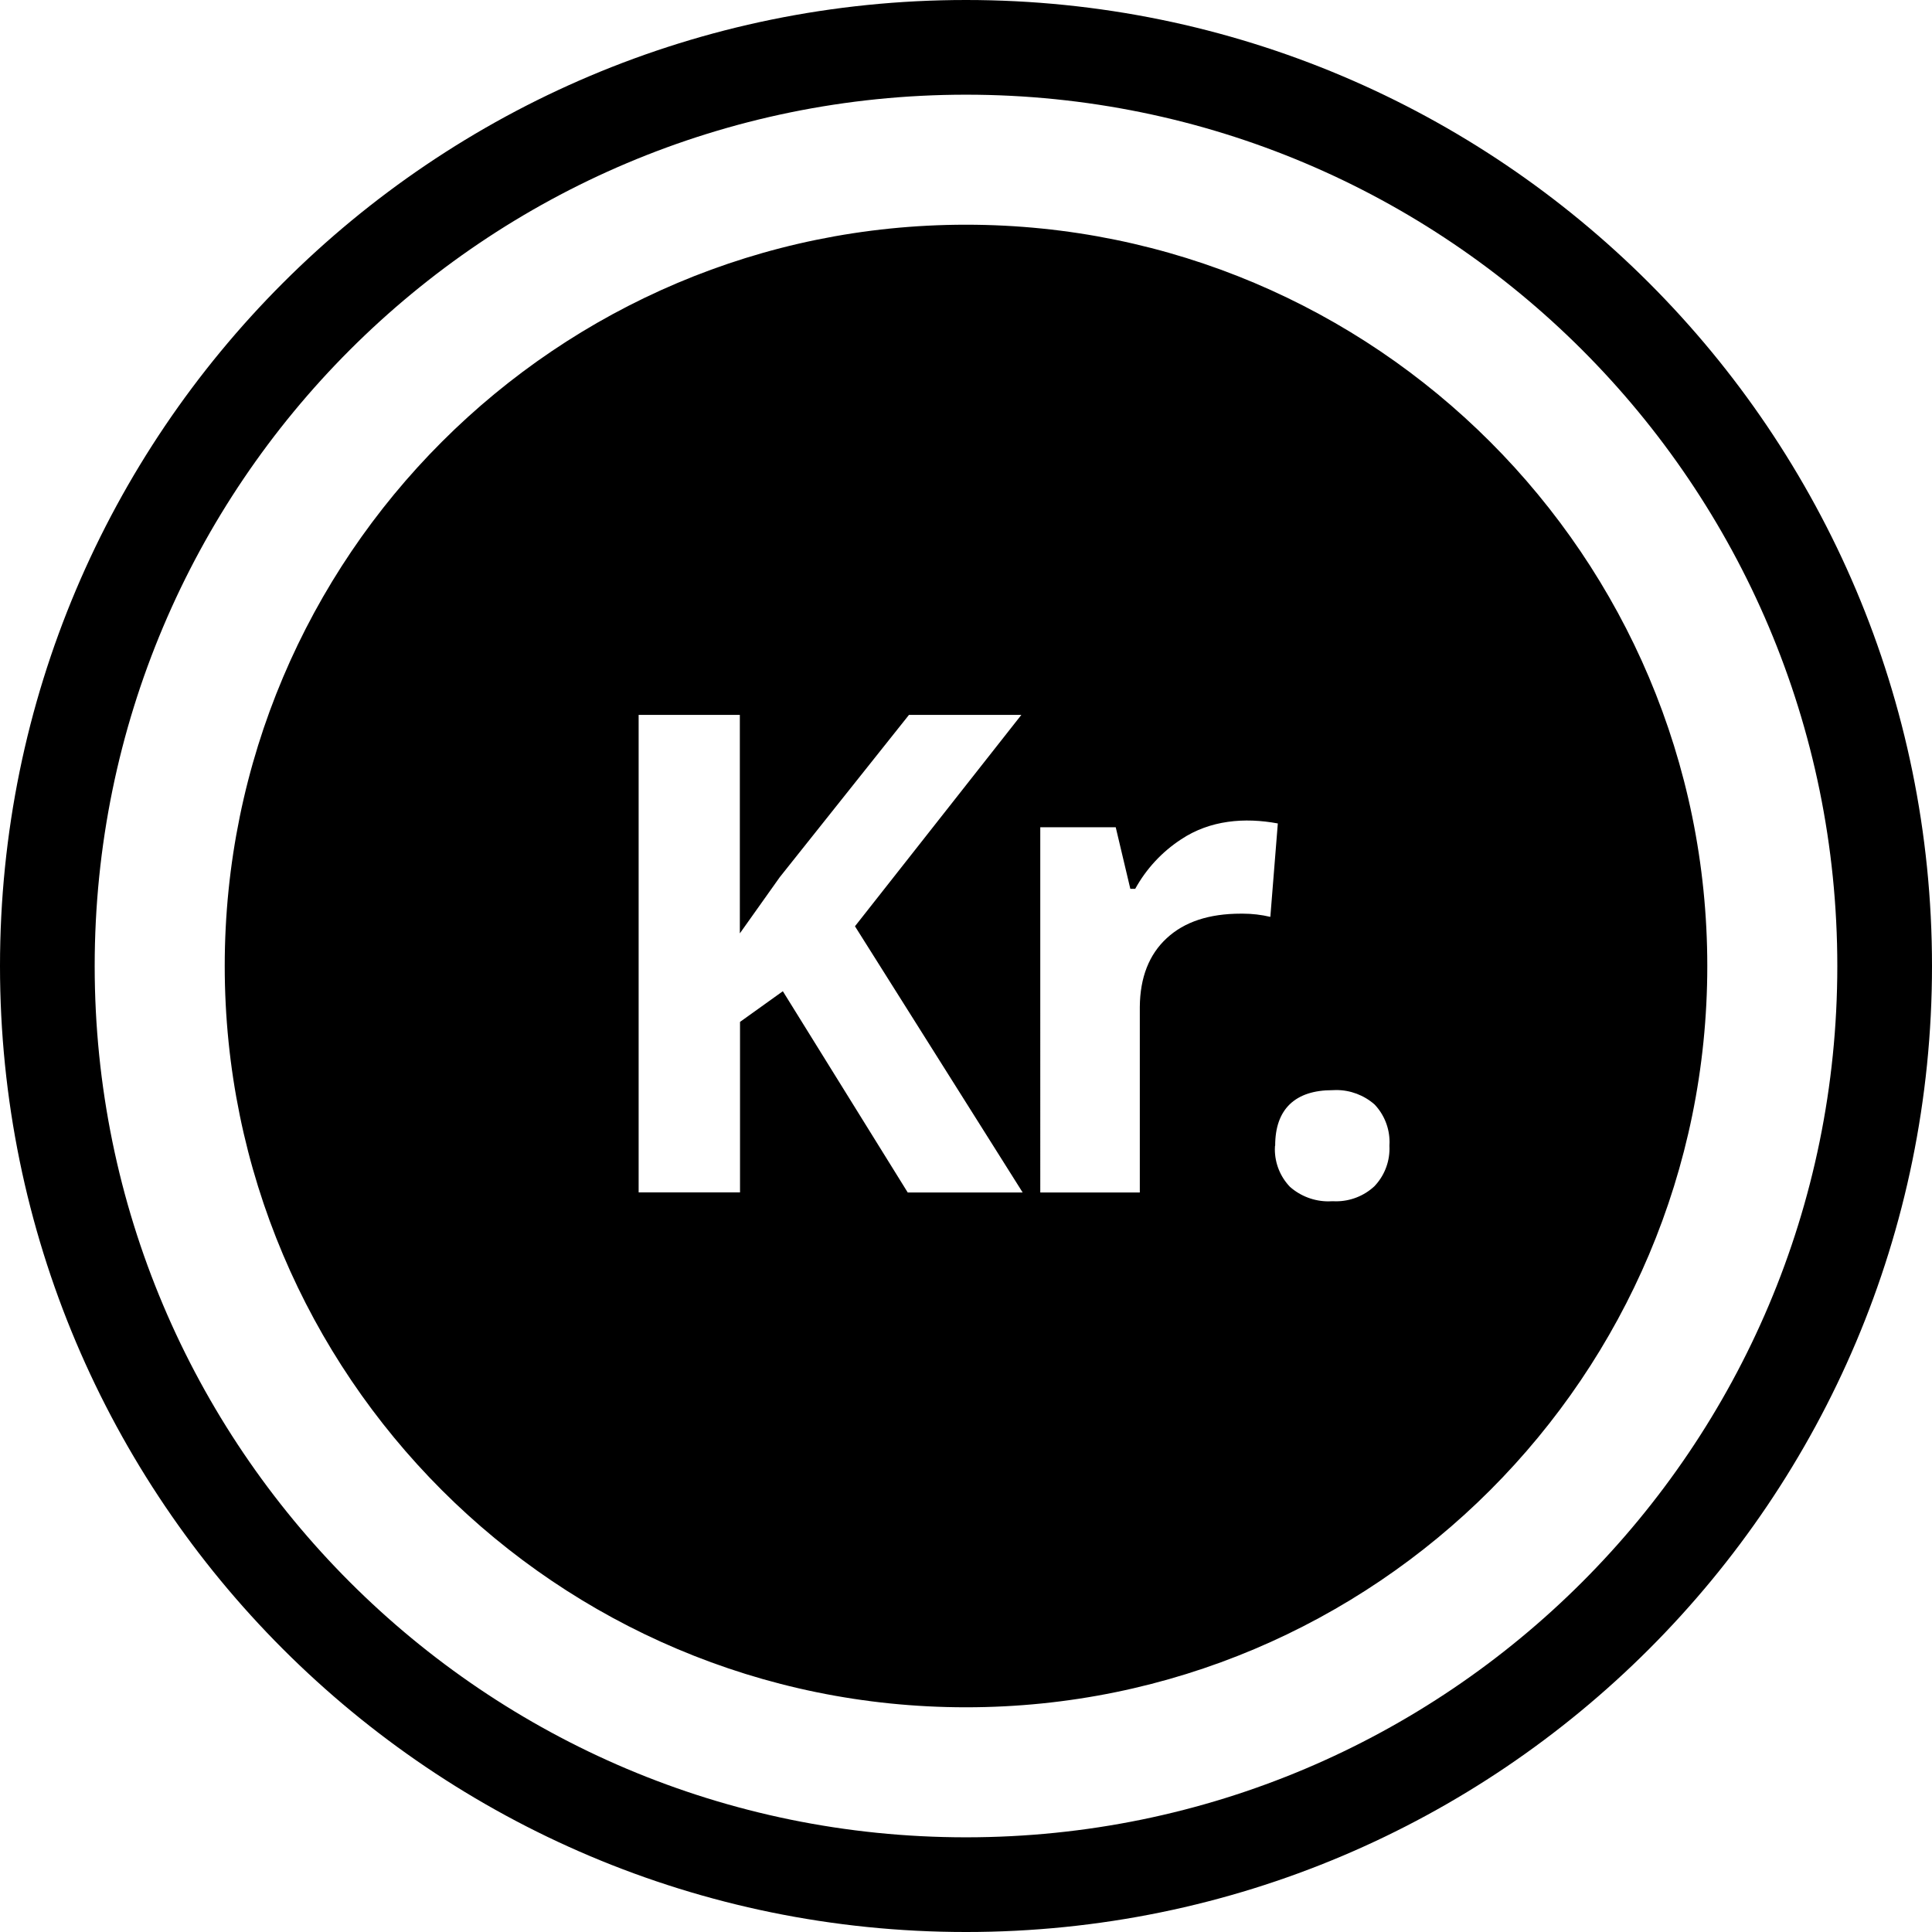 <svg xmlns="http://www.w3.org/2000/svg" width="512.001" height="512.001" shape-rendering="geometricPrecision" text-rendering="geometricPrecision" image-rendering="optimizeQuality" fill-rule="evenodd" clip-rule="evenodd" viewBox="0 0 13546.66 13546.66"><path d="M6773.39 1575.6c2870.59 0 5197.67 2327.2 5197.67 5197.67 0 2870.59-2327.08 5197.79-5197.67 5197.79s-5197.67-2327.2-5197.67-5197.79c0-2870.47 2327.08-5197.67 5197.67-5197.67zm0-1575.6c1870.01 0 3563.7 758.25 4789.36 1983.91 1225.66 1225.66 1983.91 2919.22 1983.91 4789.48 0 1870.26-758.25 3563.83-1983.91 4789.37-1225.66 1225.66-2919.35 1983.91-4789.36 1983.91-1870.26 0-3563.82-758.25-4789.49-1983.91C758.24 10337.09-.01 8643.41-.01 6773.39c0-1870.01 758.25-3563.82 1983.91-4789.48C3209.57 758.37 4903.13 0 6773.39 0zm4319.98 2453.29C9987.89 1347.81 8460.43 663.93 6773.39 663.93c-1687.04 0-3214.62 684-4320.1 1789.36C1347.8 3558.77 663.92 5086.35 663.92 6773.39c0 1687.04 683.88 3214.5 1789.37 4319.98 1105.48 1105.49 2632.94 1789.37 4320.1 1789.37 1687.04 0 3214.5-683.88 4319.98-1789.37 1105.48-1105.36 1789.36-2632.82 1789.36-4319.98 0-1687.16-683.88-3214.62-1789.36-4320.1zM7170.62 8361.31h-805.91l-875.59-1411.1-300.32 215.11v1195.25h-710.85V5012.6h709.62v1532.01l279.88-394.02 906.01-1137.99h788.04L5994.82 6494.74l1175.8 1866.57zM8959.73 5773.8l-52.45 655.07c-63.05-14.9-127.69-22.53-192.46-22.53h-13.91c-223.24 0-396.74 57.37-520.24 172.13-123.87 114.27-186.67 274.84-188.64 480.71v1302.13h-697.91V5800.65h529.1l102.32 431.45h34.35c77.09-140 187.91-259.44 321.75-346.86 203.17-135.2 445.37-154.66 678.09-111.44zm-18.59 2259.36c0-127.93 34.35-224.84 102.94-290.96 68.83-65.51 168.2-98.26 299.7-98.26 8.5-.49 17.12-.86 25.86-.86 98.87 0 194.43 36.08 268.67 101.46 67.36 71.05 104.79 165.24 104.79 263.26 0 8.37-.37 17.11-.86 25.36.24 6.77.49 13.79.49 20.57 0 98.5-37.92 193.31-106.26 264.48-72.77 67.6-168.82 105.04-268.31 105.04-8 0-16.38-.25-24.38-.62-9.85.62-19.7.99-29.67.99-98.63 0-194.43-36.08-268.8-101.34-68.22-70.68-106.39-165.49-106.39-263.75 0-7.64.25-15.64.86-23.52l1.36-1.85z"/></svg>